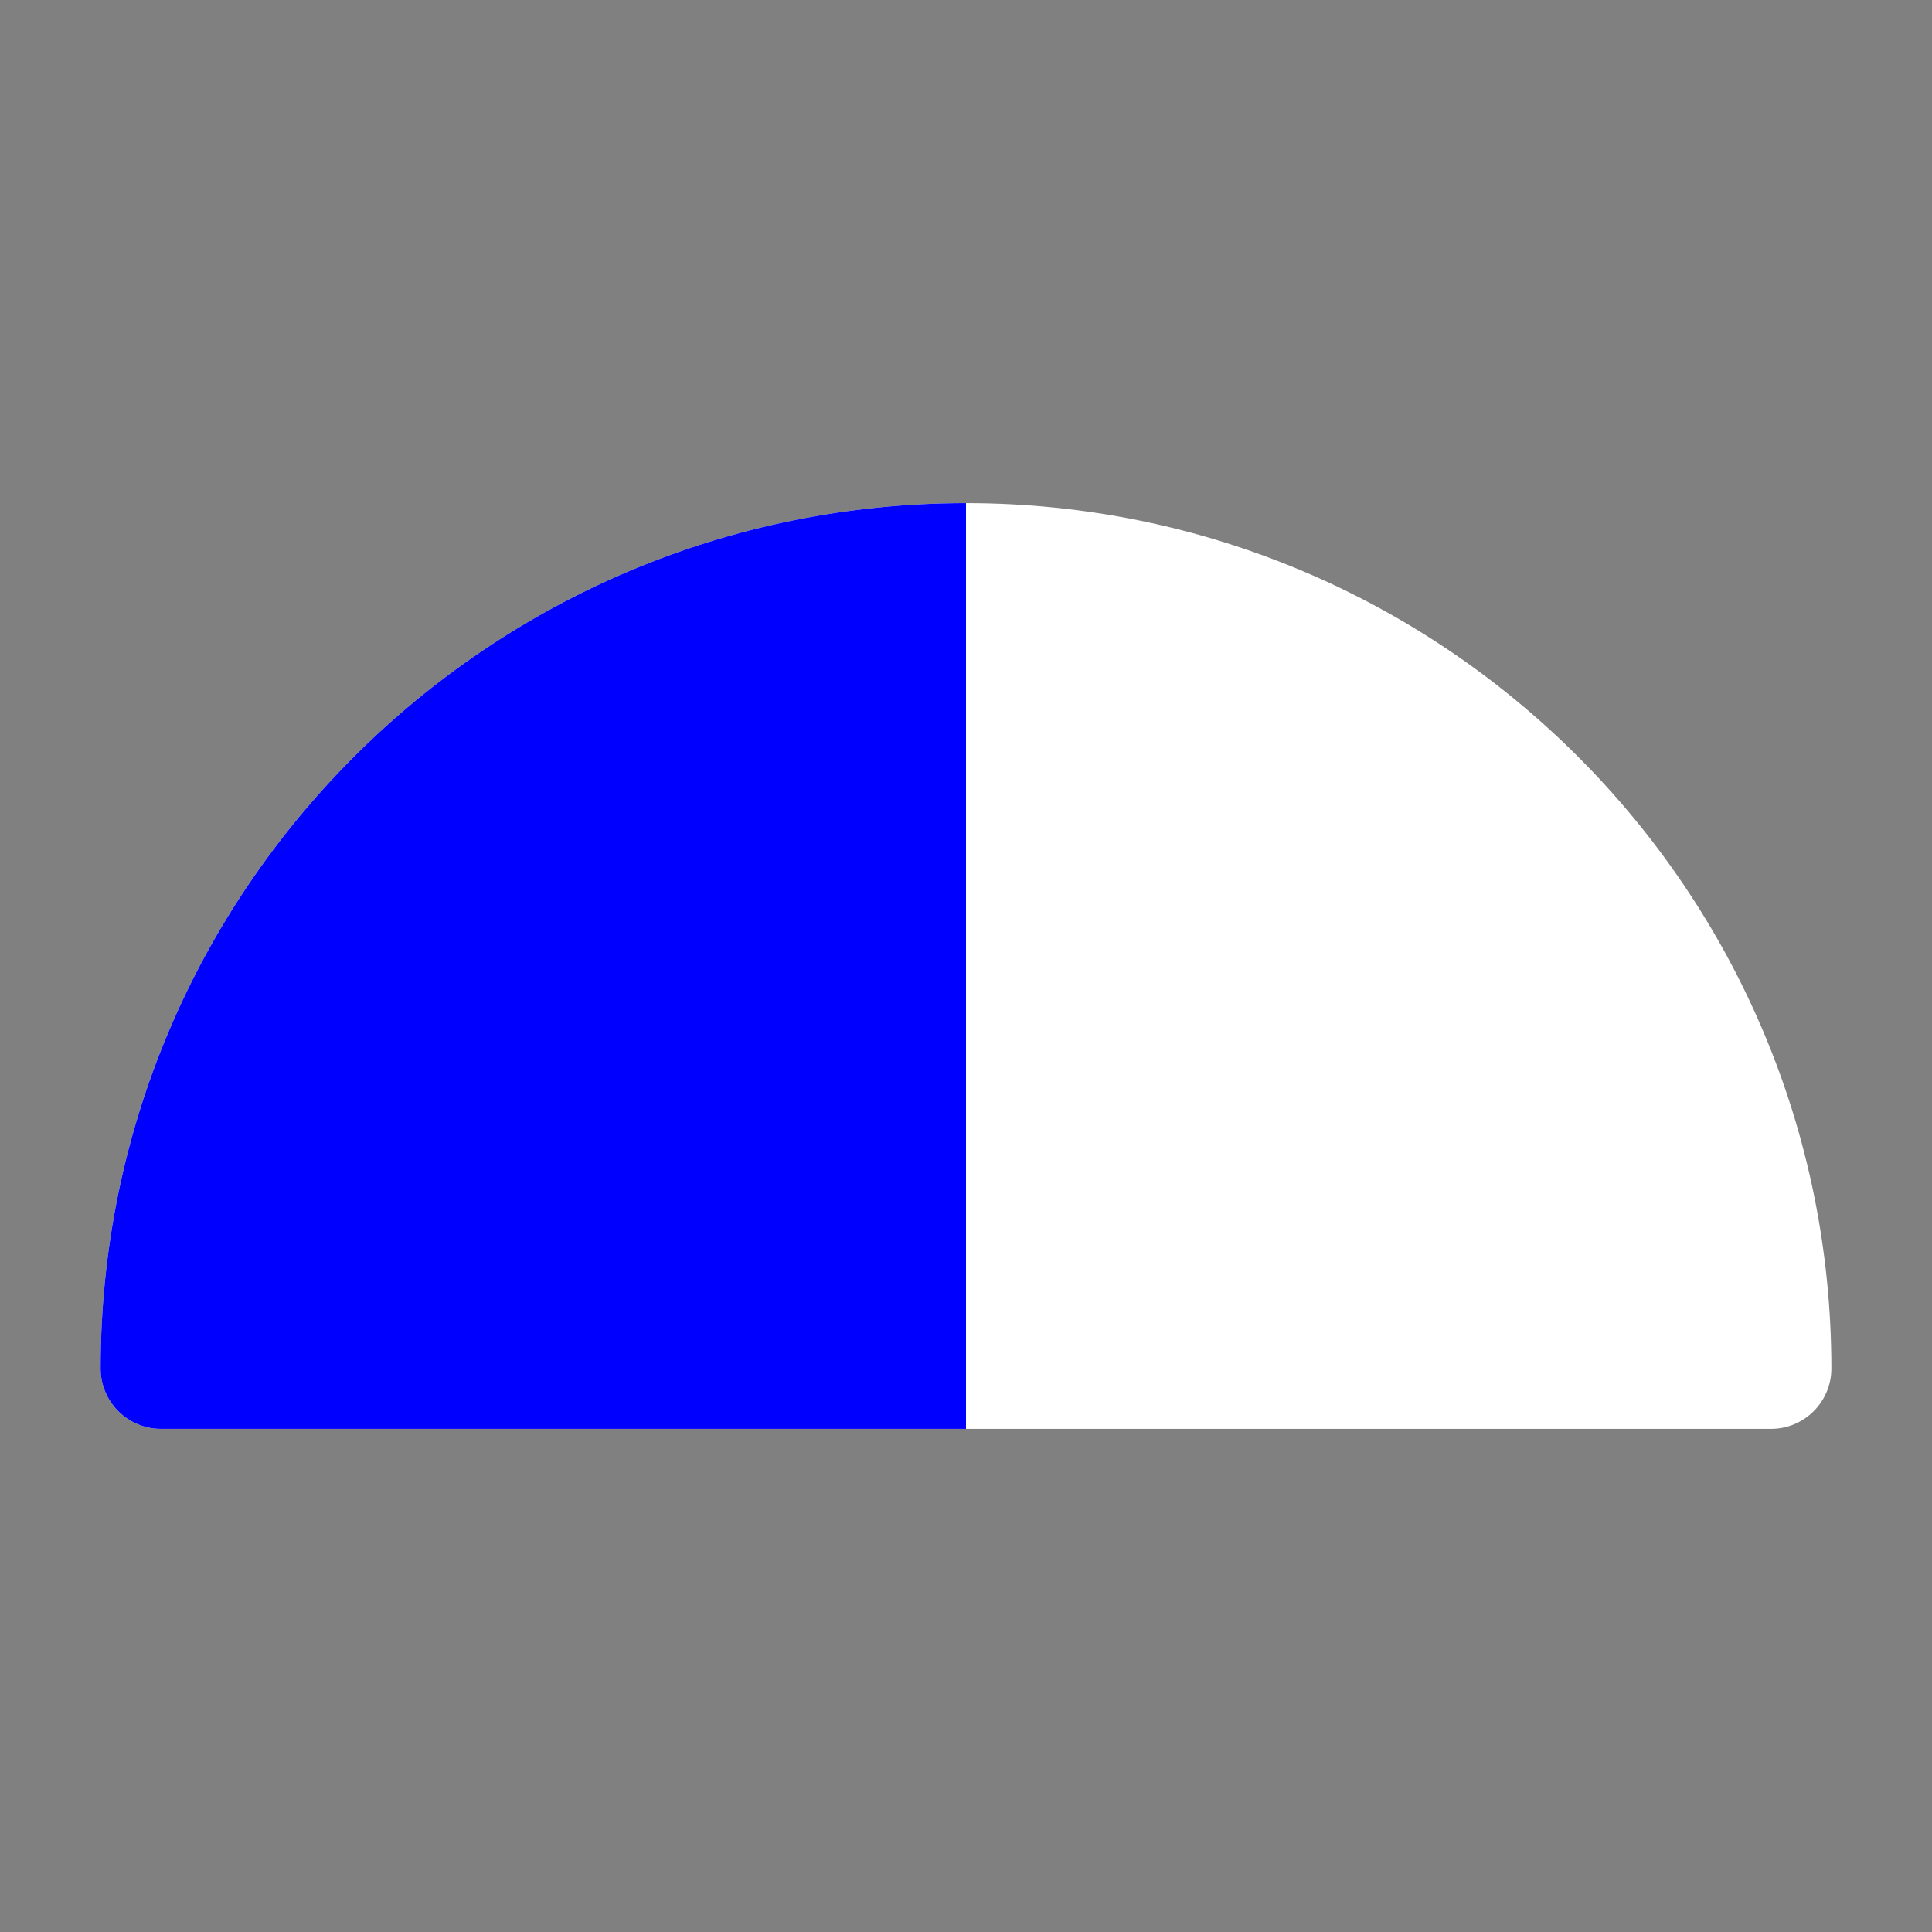 <svg id="SvgjsSvg1050" width="288" height="288" xmlns="http://www.w3.org/2000/svg" version="1.1" xmlns:xlink="http://www.w3.org/1999/xlink" xmlns:svgjs="http://svgjs.com/svgjs"><rect width="100%" height="100%" fill="#808080" stroke="none"/><defs id="SvgjsDefs1051"></defs><g id="SvgjsG1052"><svg xmlns="http://www.w3.org/2000/svg" fill="none" viewBox="0 0 24 24" width="288" height="288"><path fill="#ffffff" d="M12 6.25C6.063 6.25 1.25 11.063 1.25 17C1.25 17.414 1.586 17.75 2 17.75H22C22.414 17.75 22.75 17.414 22.75 17C22.75 11.063 17.937 6.25 12 6.25Z" class="colorEE4D4D svgShape"></path><path fill="#0000ff" fill-rule="evenodd" d="M12 6.25V17.75H2C1.586 17.75 1.25 17.414 1.25 17C1.25 11.063 6.063 6.25 12 6.25Z" clip-rule="evenodd" class="colorD64545 svgShape"></path></svg></g></svg>